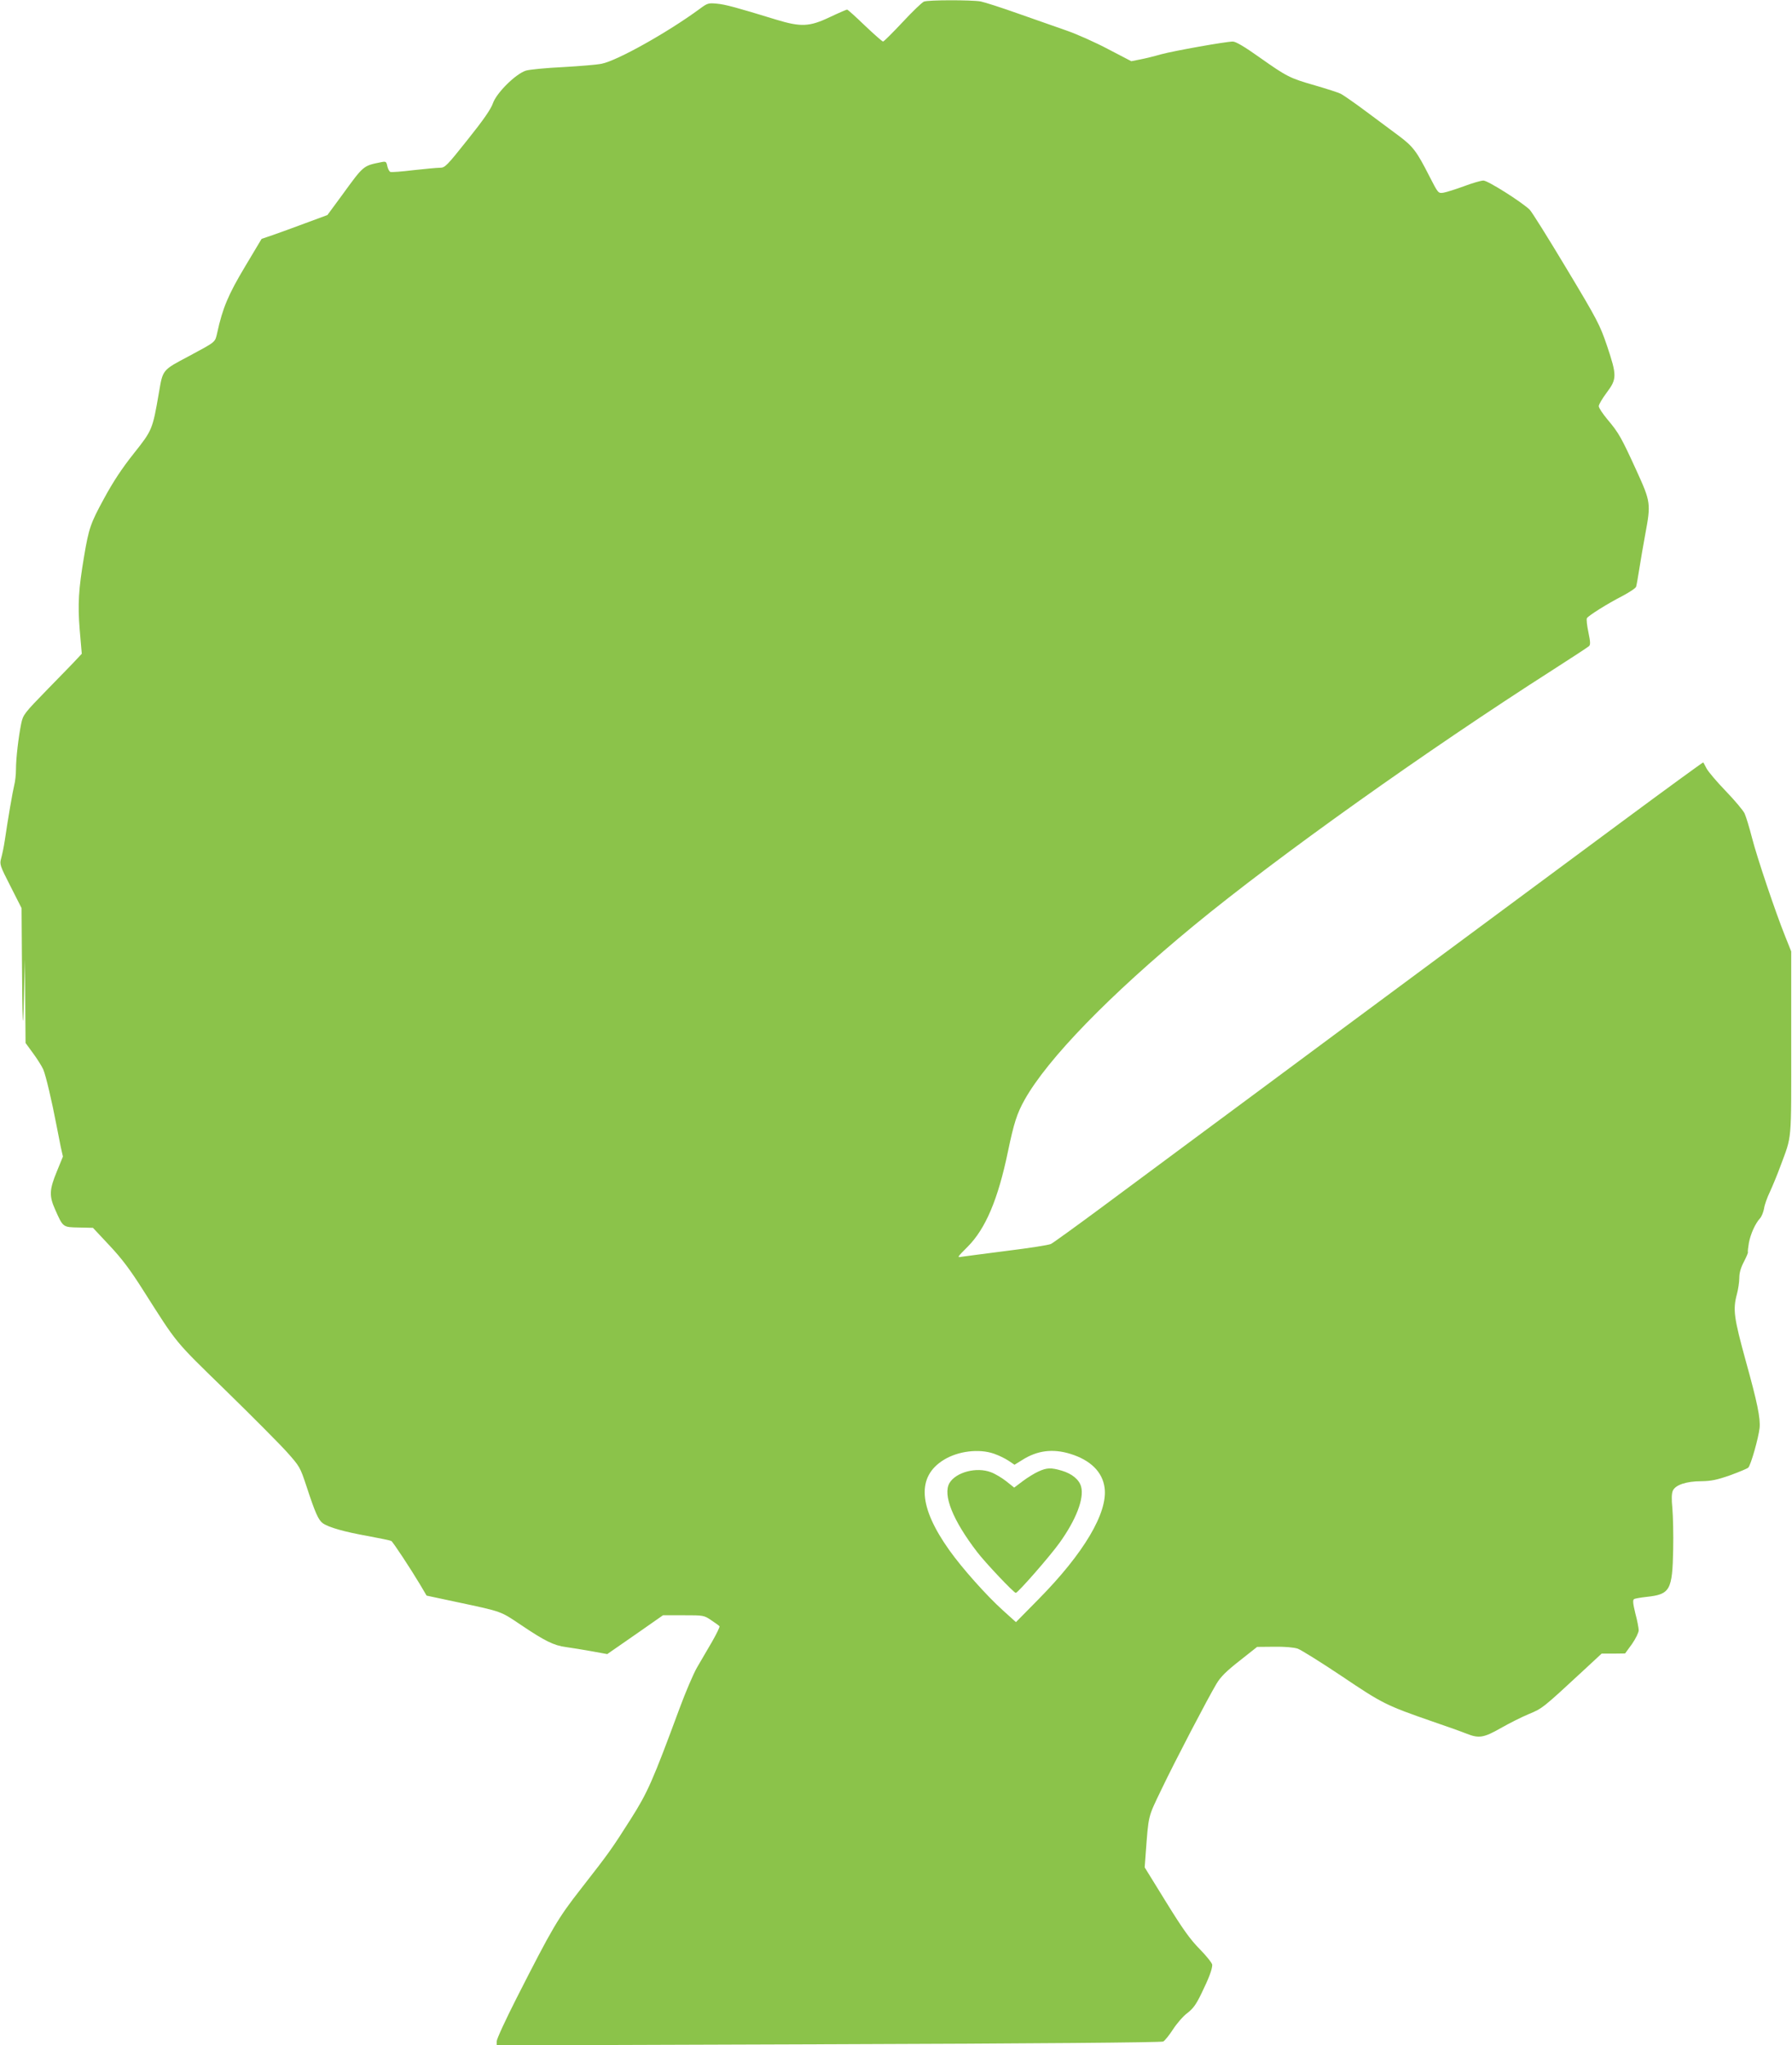 <?xml version="1.0" standalone="no"?>
<!DOCTYPE svg PUBLIC "-//W3C//DTD SVG 20010904//EN"
 "http://www.w3.org/TR/2001/REC-SVG-20010904/DTD/svg10.dtd">
<svg version="1.0" xmlns="http://www.w3.org/2000/svg"
 width="1122pt" height="1280pt" viewBox="0 0 1122 1280"
 preserveAspectRatio="xMidYMid meet">
<g transform="translate(0,1280) scale(0.1,-0.1)"
fill="#8bc34a" stroke="none">
<path d="M5785 12790 c-11 -4 -72 -62 -134 -129 -62 -66 -117 -121 -122 -121
-5 0 -56 45 -114 100 -57 55 -107 100 -111 100 -4 0 -53 -21 -108 -47 -128
-61 -181 -63 -336 -16 -251 77 -318 95 -371 100 -54 5 -59 4 -110 -34 -199
-146 -515 -323 -612 -342 -29 -6 -137 -15 -242 -21 -104 -5 -209 -15 -232 -22
-64 -20 -185 -140 -207 -205 -12 -35 -57 -101 -157 -226 -132 -166 -143 -177
-174 -177 -18 0 -93 -7 -166 -15 -73 -9 -138 -14 -145 -11 -7 3 -15 19 -19 36
-6 29 -9 31 -38 25 -114 -23 -109 -19 -245 -206 l-92 -125 -138 -51 c-75 -28
-168 -62 -206 -75 l-68 -23 -104 -174 c-104 -174 -140 -258 -174 -414 -14 -61
-6 -54 -175 -145 -170 -90 -165 -84 -190 -230 -40 -232 -42 -235 -157 -380
-74 -93 -129 -176 -187 -283 -84 -154 -95 -185 -125 -364 -34 -202 -40 -298
-27 -456 l13 -151 -29 -31 c-15 -17 -98 -102 -183 -189 -150 -154 -155 -161
-167 -216 -17 -83 -33 -218 -33 -287 0 -33 -5 -78 -11 -100 -10 -41 -39 -208
-59 -345 -6 -41 -17 -92 -23 -113 -10 -37 -8 -44 59 -175 l69 -136 2 -286 c3
-453 7 -532 13 -270 l6 235 2 -261 2 -262 46 -63 c26 -35 55 -81 65 -103 16
-38 53 -194 84 -356 7 -36 18 -93 25 -127 l14 -62 -38 -93 c-47 -114 -49 -153
-11 -238 50 -113 48 -111 149 -113 l88 -2 103 -110 c78 -83 130 -152 211 -280
219 -344 190 -309 515 -626 166 -162 339 -336 385 -387 81 -91 83 -94 124
-218 54 -165 74 -208 101 -228 37 -26 135 -54 282 -80 76 -14 142 -28 147 -31
11 -7 121 -174 179 -271 l42 -71 197 -42 c277 -59 265 -55 393 -141 150 -101
206 -129 282 -139 34 -5 106 -16 160 -26 l99 -18 111 77 c62 43 140 97 175
122 l63 44 128 0 c126 0 128 0 174 -31 26 -17 49 -34 52 -38 2 -5 -19 -48 -47
-97 -29 -49 -71 -122 -94 -161 -23 -40 -72 -155 -109 -255 -169 -457 -200
-527 -306 -694 -119 -187 -132 -206 -310 -434 -147 -188 -178 -241 -405 -687
-68 -134 -124 -255 -124 -269 l0 -26 2078 7 c1287 4 2084 11 2095 17 10 5 38
40 62 77 24 37 64 83 90 102 35 27 54 53 86 119 48 98 69 154 69 182 0 10 -35
54 -77 97 -62 63 -105 123 -212 296 l-134 217 6 82 c19 251 13 227 99 406 85
178 290 570 345 662 25 42 61 78 144 143 l110 87 107 1 c67 1 122 -4 147 -12
22 -8 147 -86 277 -173 254 -171 276 -182 567 -283 91 -31 186 -65 213 -76 78
-31 108 -26 215 35 53 30 132 70 176 88 84 35 85 35 345 276 l110 102 74 0 73
1 43 59 c23 33 42 72 42 86 0 14 -9 62 -21 106 -15 62 -17 83 -8 89 6 4 42 10
78 14 148 16 162 41 167 298 2 93 -1 207 -5 255 -6 59 -5 95 3 112 16 36 85
59 178 59 62 1 97 8 180 37 57 21 108 42 114 48 16 15 64 185 71 248 6 61 -14
159 -86 418 -75 273 -82 323 -56 420 8 30 15 76 15 101 0 32 9 64 29 102 16
31 27 57 25 60 -2 2 1 28 6 58 11 57 40 121 70 154 10 11 21 39 25 61 3 23 20
70 37 105 16 35 46 107 65 159 74 200 68 136 68 770 l0 575 -38 95 c-61 152
-176 493 -208 618 -16 63 -37 131 -46 151 -10 20 -63 83 -119 141 -56 58 -109
121 -119 140 -10 19 -19 37 -21 38 -1 2 -229 -164 -506 -369 -603 -447 -1262
-935 -1754 -1299 -198 -147 -430 -319 -515 -382 -85 -63 -275 -204 -424 -314
-148 -110 -403 -299 -565 -419 -162 -120 -306 -224 -320 -231 -14 -7 -137 -26
-275 -43 -137 -18 -265 -34 -283 -37 -31 -6 -30 -4 36 62 113 113 191 298 253
597 37 177 56 237 104 323 144 257 531 655 1060 1091 529 435 1454 1093 2250
1602 116 74 216 140 223 146 11 9 10 26 -3 89 -9 42 -13 81 -9 87 10 16 129
91 221 138 45 24 85 50 87 59 3 10 12 60 20 112 8 52 25 149 37 215 36 193 35
203 -55 400 -94 206 -111 236 -181 319 -30 36 -55 73 -55 84 0 10 23 49 50 85
64 85 64 107 2 292 -45 132 -59 160 -255 486 -114 190 -217 355 -230 367 -54
51 -262 182 -289 182 -15 0 -70 -16 -123 -36 -52 -19 -109 -37 -127 -40 -33
-5 -33 -5 -88 102 -79 156 -103 187 -188 251 -42 31 -135 100 -207 154 -71 53
-143 103 -160 112 -16 8 -88 31 -160 52 -160 46 -176 54 -349 176 -94 67 -149
99 -167 99 -43 0 -369 -58 -450 -80 -41 -12 -99 -26 -130 -32 l-56 -11 -144
75 c-79 42 -196 94 -259 116 -63 22 -200 70 -305 107 -104 37 -210 71 -235 76
-58 10 -329 10 -355 -1z m439 -9089 c29 -10 70 -30 91 -44 l37 -25 47 29 c95
61 193 73 303 39 126 -39 201 -113 214 -212 21 -155 -129 -409 -413 -697
l-142 -144 -82 74 c-102 92 -254 262 -335 376 -193 271 -205 460 -36 565 90
56 222 72 316 39z"/>
<path d="M6500 3589 c-24 -11 -68 -38 -97 -60 l-53 -40 -50 40 c-27 21 -70 47
-95 56 -90 35 -219 1 -260 -67 -43 -74 20 -233 173 -432 51 -67 230 -256 242
-256 13 0 211 226 273 312 105 146 156 279 136 353 -12 44 -57 81 -121 100
-68 20 -94 19 -148 -6z"/>
</g>
</svg>
